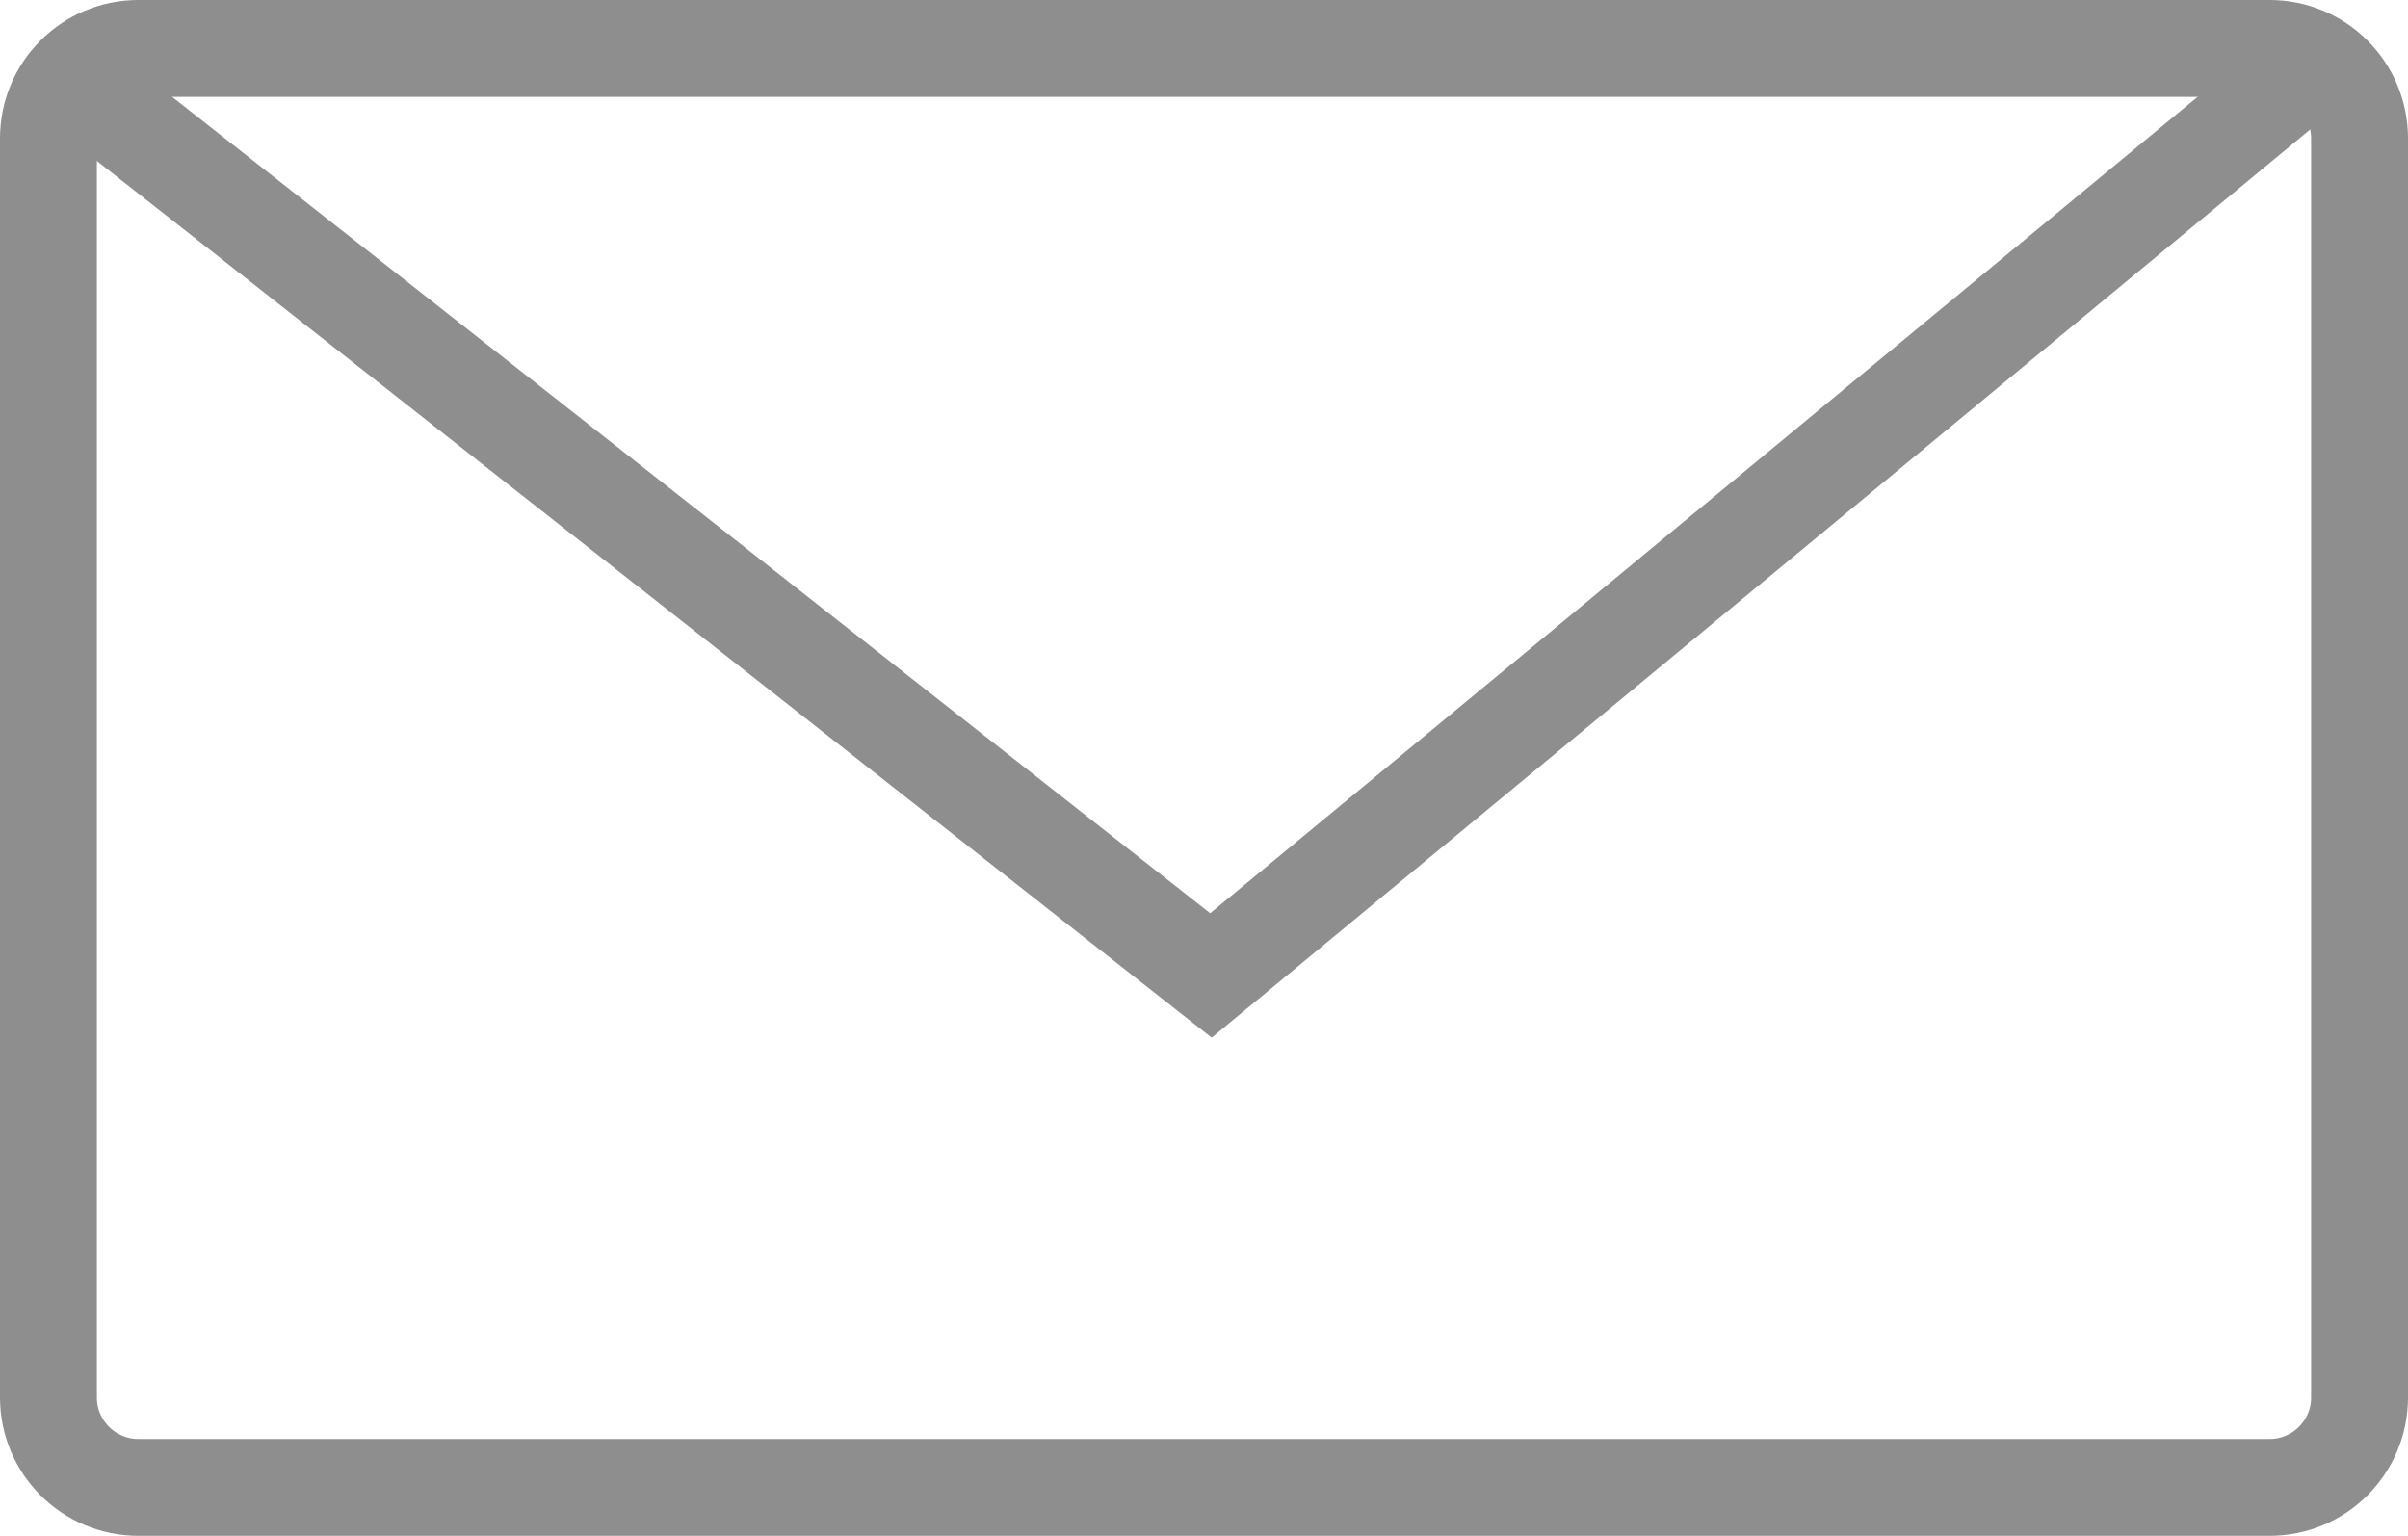 <?xml version="1.0" encoding="UTF-8"?> <svg xmlns="http://www.w3.org/2000/svg" width="174" height="111" viewBox="0 0 174 111" fill="none"><path d="M5.5 6L87.5 70.5L165.5 6" stroke="#8E8E8E" stroke-width="7"></path><path d="M170.5 10L170.5 101C170.5 104.59 167.59 107.5 164 107.5L10 107.5C6.41 107.5 3.5 104.59 3.5 101L3.5 10C3.5 6.41 6.41 3.5 10 3.5L164 3.5C167.59 3.5 170.5 6.41 170.5 10Z" stroke="#8E8E8E" stroke-width="7"></path></svg> 